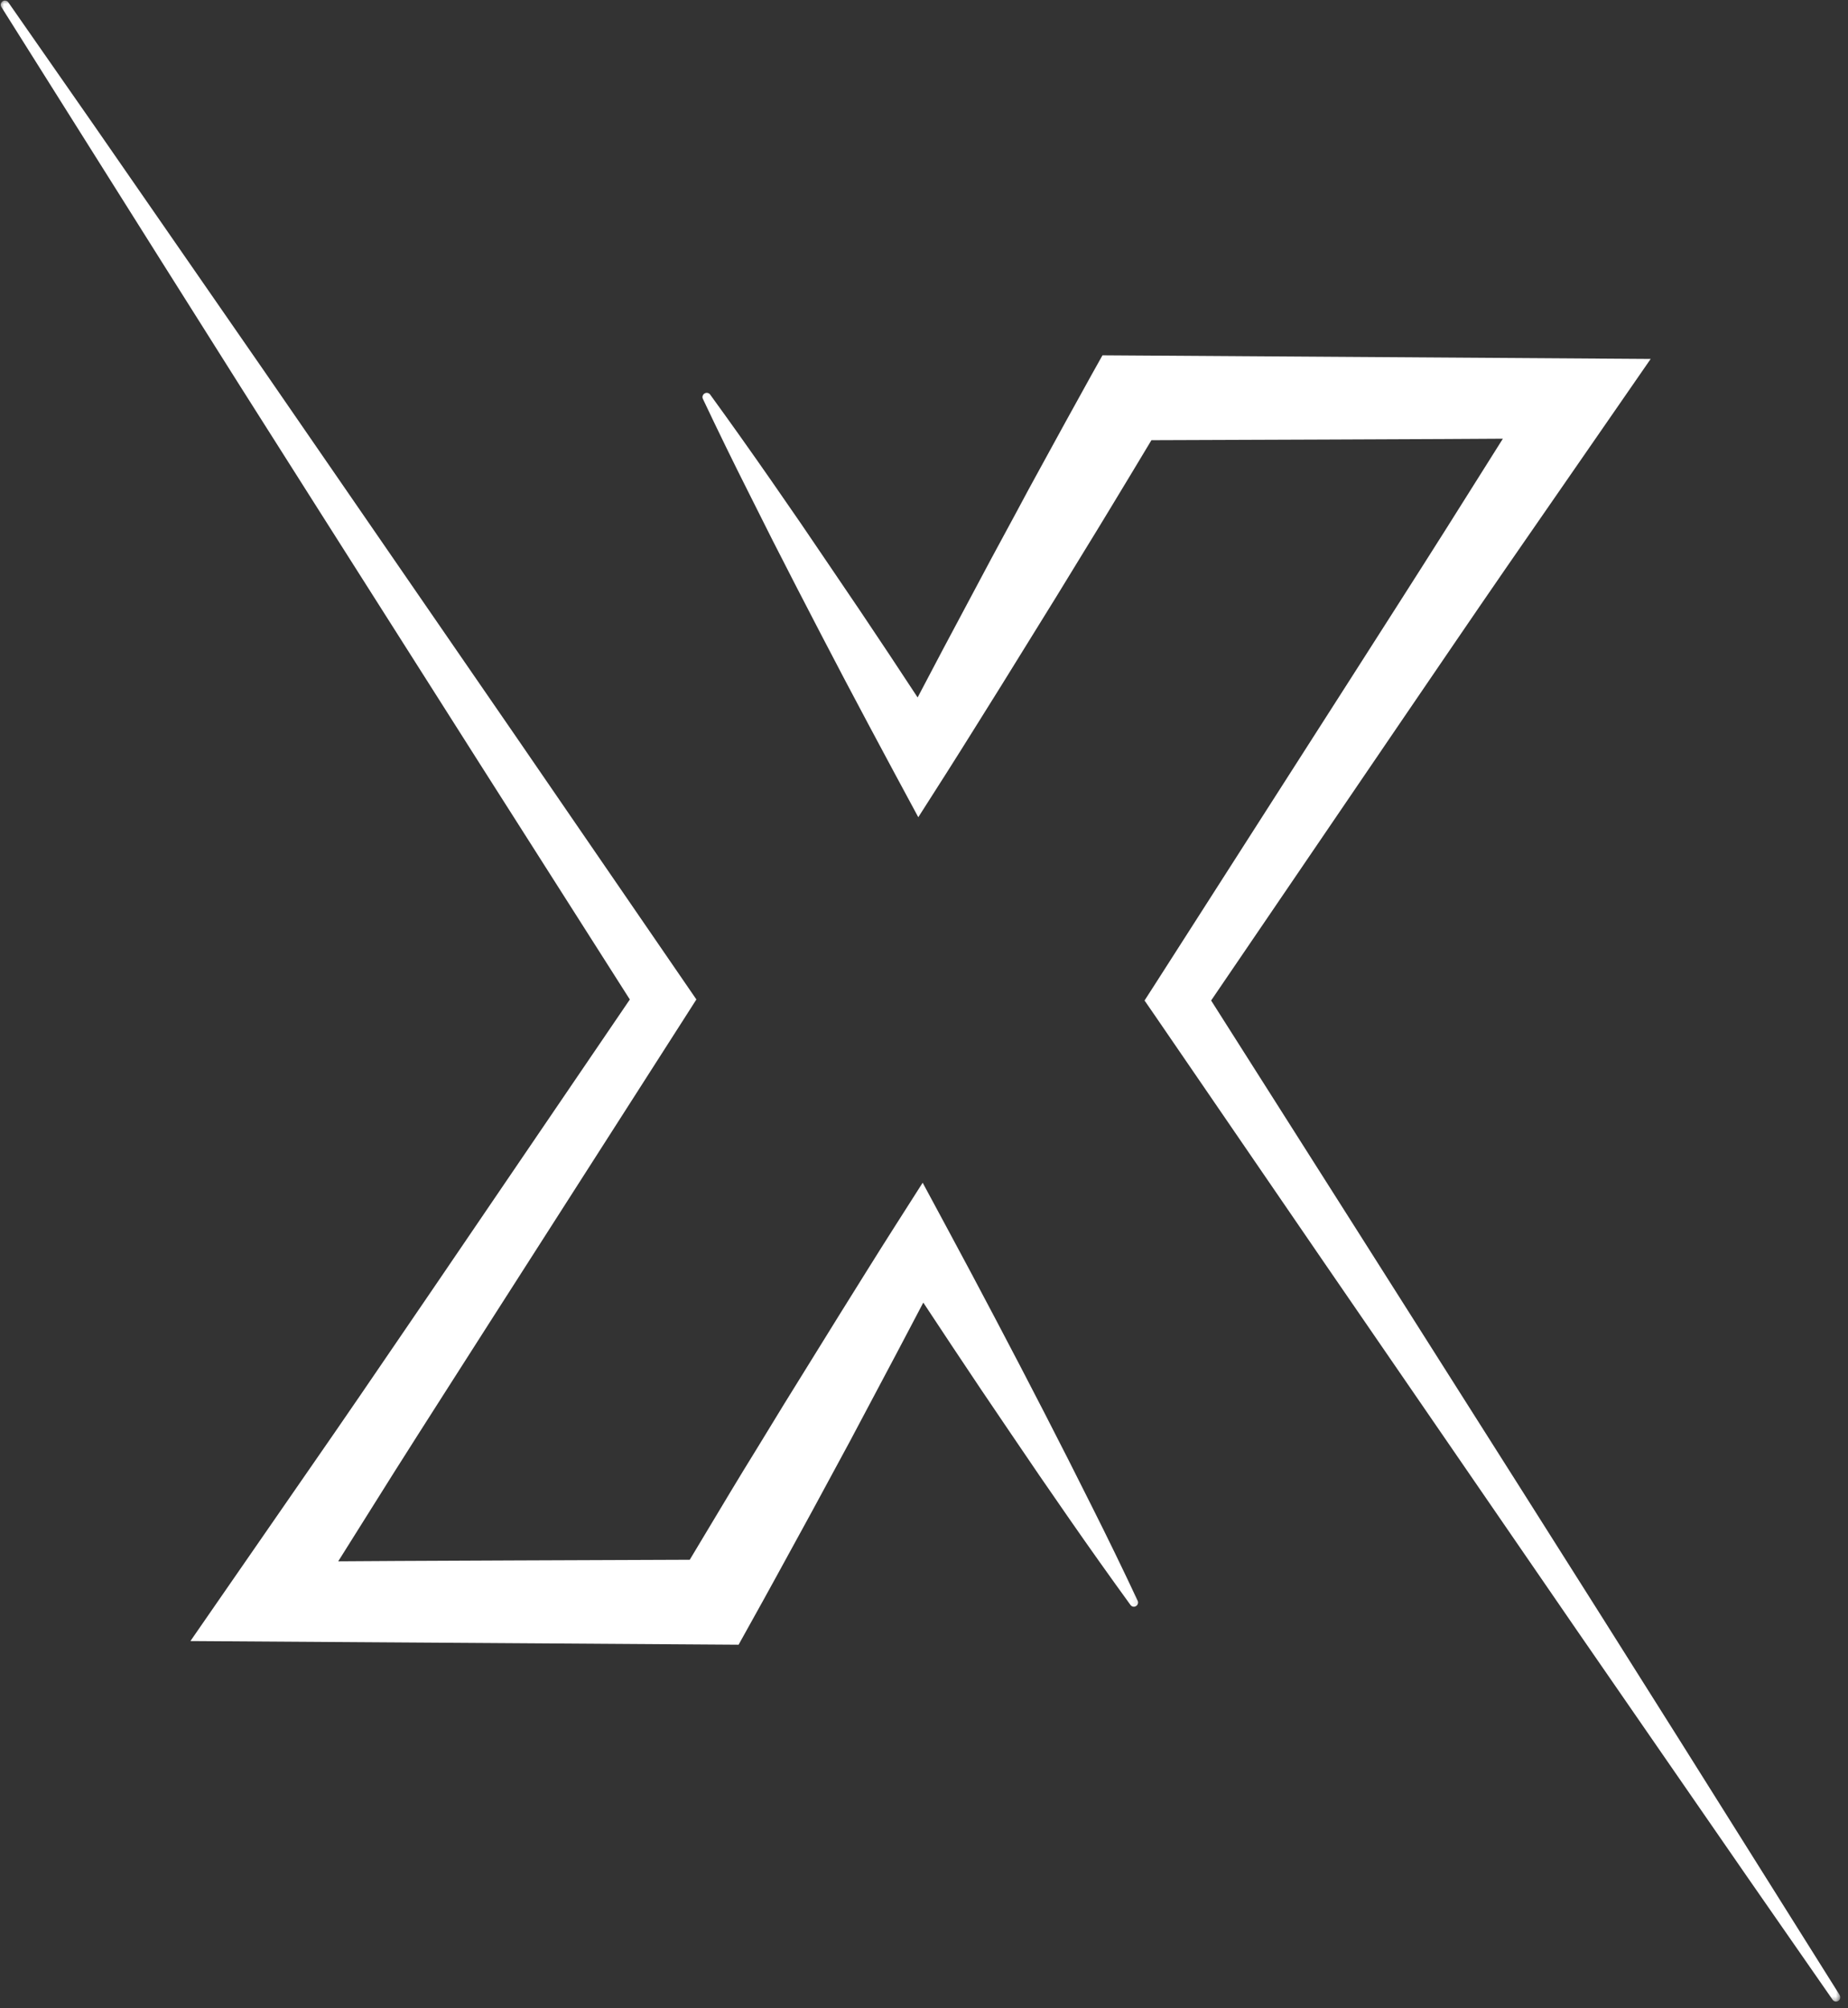 <svg viewBox="0 0 231 251" fill="none" xmlns="http://www.w3.org/2000/svg">
<rect x="0" y="0" width="231" height="251" fill="#333333" stroke="none"/>
<mask id="mask0_8663_5439" style="mask-type:luminance" maskUnits="userSpaceOnUse" x="86" y="44" width="145" height="207">
<path d="M86.844 44H230.042V250.443H86.844V44Z" fill="white"/>
</mask>
<g mask="url(#mask0_8663_5439)">
<path d="M229.948 249.323C223.333 238.782 216.714 228.24 210.083 217.693L200.135 201.917L190.151 186.136L170.151 154.589L151.391 125.042L175.547 89.568L181.906 80.245C184.036 77.141 186.146 74.026 188.292 70.933L201.141 52.365L206.333 44.86L137.812 44.401L136.37 46.98C134.26 50.761 132.193 54.563 130.109 58.36L128.552 61.209L127.016 64.073L123.927 69.787L117.818 81.25L114.703 87.167C113.521 85.36 112.333 83.563 111.141 81.766L107.5 76.318L103.818 70.886L100.141 65.469L96.412 60.073C93.912 56.48 91.38 52.907 88.807 49.365C88.729 49.235 88.625 49.157 88.479 49.115C88.338 49.078 88.203 49.099 88.078 49.172C87.948 49.245 87.87 49.355 87.828 49.495C87.792 49.641 87.812 49.776 87.885 49.901C89.755 53.855 91.672 57.787 93.646 61.698L96.588 67.558L99.578 73.396L102.594 79.219L105.63 85.021C107.677 88.88 109.719 92.745 111.797 96.589L114.786 102.136L118.354 96.542C120.677 92.886 122.953 89.209 125.25 85.542L132.083 74.505L135.474 68.964L137.167 66.204L138.844 63.443C140.542 60.636 142.245 57.828 143.927 55.016C145.271 55.016 186.234 54.86 187.859 54.828L180.823 66.005C178.823 69.193 176.781 72.355 174.766 75.532L168.687 85.042L144.339 123.068L143.068 125.042L144.339 126.886L165.448 157.693L186.604 188.474L197.177 203.854L207.792 219.219C214.865 229.479 221.958 239.714 229.073 249.922C229.156 250.042 229.266 250.115 229.406 250.141C229.547 250.167 229.677 250.141 229.797 250.063C229.917 249.985 229.995 249.875 230.021 249.735C230.052 249.594 230.026 249.464 229.948 249.344V249.323Z" fill="white"/>
</g>
<mask id="mask1_8663_5439" style="mask-type:luminance" maskUnits="userSpaceOnUse" x="0" y="0" width="143" height="207">
<path d="M0 0H142.844V206.667H0V0Z" fill="white"/>
</mask>
<g mask="url(#mask1_8663_5439)">
<path d="M136.474 188.255L133.526 182.396L130.542 176.557L127.526 170.734L124.484 164.932C122.443 161.067 120.401 157.208 118.323 153.369L115.333 147.817L111.766 153.411C109.438 157.062 107.167 160.744 104.87 164.411L98.031 175.448L94.646 180.989L92.948 183.75L91.276 186.51C89.578 189.323 87.896 192.13 86.219 194.937C84.875 194.937 43.906 195.099 42.276 195.135L49.297 183.953C51.302 180.765 53.339 177.604 55.359 174.427L61.438 164.916L85.787 126.885L87.047 124.911L85.787 123.073L64.677 92.323L43.521 61.609L32.943 46.26L22.323 30.927C15.261 20.698 8.167 10.489 1.042 0.297C0.964 0.182 0.854 0.114 0.719 0.083C0.583 0.057 0.453 0.078 0.333 0.151C0.214 0.229 0.136 0.338 0.104 0.479C0.073 0.619 0.094 0.75 0.172 0.875C6.792 11.401 13.412 21.922 20.037 32.437L29.985 48.208L39.969 63.953L59.964 95.437L78.729 124.916L54.589 160.39L48.224 169.713C46.099 172.817 43.99 175.932 41.844 179.026L28.995 197.593L23.802 205.099L92.323 205.557L93.771 202.953C95.885 199.177 97.953 195.369 100.031 191.578L101.589 188.729L103.136 185.869L106.224 180.161L112.302 168.708L115.412 162.797L118.979 168.187L122.62 173.64L126.297 179.073L129.979 184.489L133.708 189.885C136.203 193.479 138.74 197.047 141.313 200.593C141.396 200.698 141.5 200.765 141.63 200.797C141.766 200.823 141.886 200.802 142.005 200.729C142.12 200.661 142.198 200.562 142.234 200.432C142.276 200.307 142.266 200.182 142.208 200.057C140.359 196.114 138.448 192.177 136.474 188.255Z" fill="white"/>
</g>
</svg>

